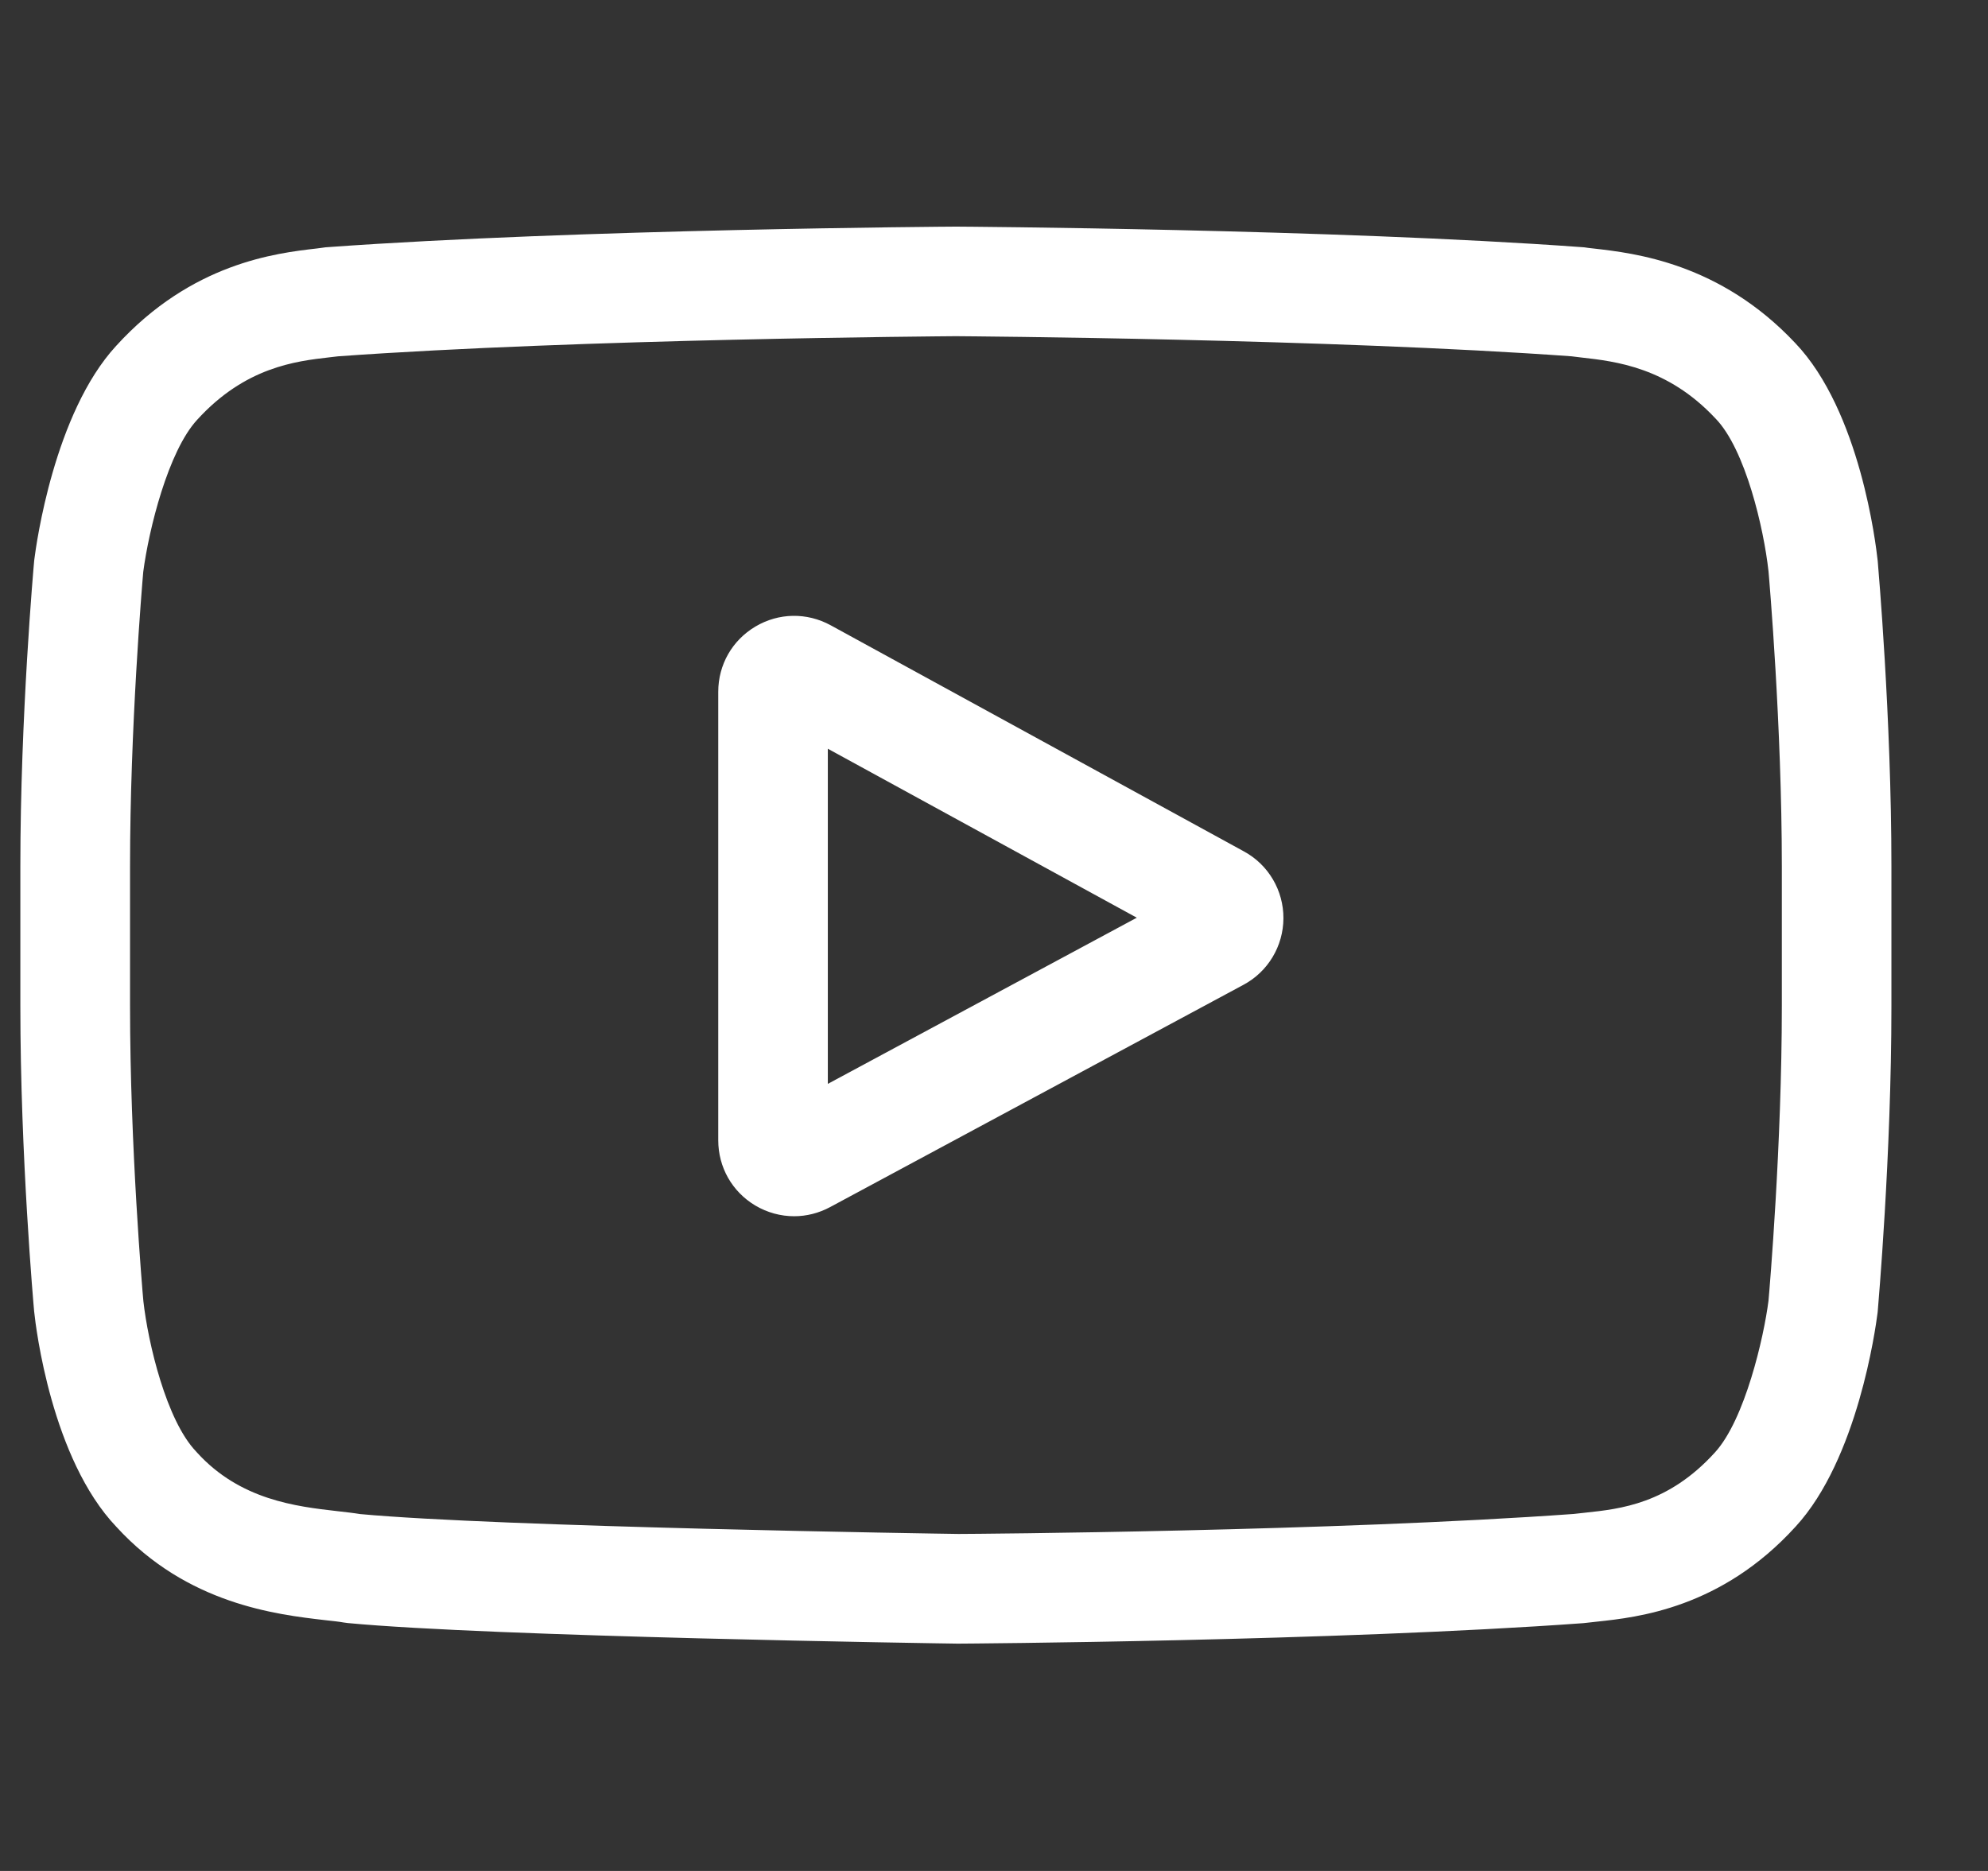 <svg width="17" height="16" viewBox="0 0 17 16" fill="none" xmlns="http://www.w3.org/2000/svg">
<rect x="0" y="0" width="17" height="16" fill="#333333" stroke="none"/>
<g clip-path="url(#clip0_118_77351)">
<path d="M10.637 7.281L7.103 5.347C6.899 5.236 6.659 5.24 6.46 5.358C6.261 5.476 6.142 5.685 6.142 5.916V9.751C6.142 9.982 6.26 10.19 6.458 10.309C6.561 10.37 6.676 10.401 6.791 10.401C6.896 10.401 7.001 10.375 7.098 10.323L10.633 8.422C10.843 8.31 10.974 8.091 10.975 7.853C10.976 7.615 10.847 7.395 10.637 7.281ZM7.079 9.269V6.403L9.721 7.848L7.079 9.269Z" fill="white"/>
<path d="M16.057 4.798L16.056 4.79C16.042 4.662 15.908 3.516 15.351 2.933C14.707 2.248 13.977 2.165 13.626 2.125C13.597 2.122 13.571 2.119 13.547 2.115L13.519 2.113C11.404 1.959 8.209 1.938 8.177 1.938L8.174 1.938L8.172 1.938C8.14 1.938 4.945 1.959 2.811 2.113L2.783 2.115C2.76 2.119 2.735 2.121 2.708 2.125C2.361 2.165 1.639 2.248 0.993 2.958C0.463 3.534 0.31 4.655 0.294 4.781L0.292 4.798C0.287 4.851 0.174 6.127 0.174 7.408V8.605C0.174 9.886 0.287 11.162 0.292 11.215L0.293 11.223C0.306 11.35 0.441 12.475 0.995 13.057C1.601 13.72 2.366 13.807 2.778 13.855C2.843 13.862 2.899 13.868 2.937 13.875L2.974 13.88C4.195 13.996 8.024 14.054 8.187 14.056L8.192 14.056L8.197 14.056C8.229 14.056 11.423 14.035 13.538 13.881L13.566 13.878C13.593 13.875 13.623 13.871 13.656 13.868C14.001 13.831 14.719 13.755 15.355 13.055C15.886 12.478 16.039 11.357 16.055 11.232L16.057 11.215C16.061 11.162 16.174 9.886 16.174 8.605V7.408C16.174 6.127 16.061 4.851 16.057 4.798ZM15.237 8.605C15.237 9.791 15.133 11.011 15.123 11.123C15.084 11.432 14.922 12.141 14.664 12.422C14.265 12.861 13.856 12.904 13.557 12.936C13.521 12.94 13.487 12.943 13.457 12.947C11.411 13.095 8.337 13.118 8.196 13.118C8.037 13.116 4.264 13.058 3.08 12.948C3.019 12.938 2.953 12.931 2.884 12.923C2.534 12.883 2.054 12.828 1.685 12.422L1.677 12.413C1.423 12.148 1.266 11.485 1.226 11.127C1.218 11.042 1.112 9.807 1.112 8.605V7.408C1.112 6.224 1.215 5.004 1.225 4.89C1.273 4.526 1.438 3.86 1.685 3.591C2.096 3.139 2.529 3.089 2.815 3.056C2.843 3.053 2.868 3.05 2.892 3.047C4.967 2.898 8.063 2.876 8.174 2.875C8.285 2.876 11.38 2.898 13.438 3.047C13.463 3.05 13.49 3.053 13.52 3.057C13.815 3.09 14.26 3.141 14.668 3.577L14.672 3.581C14.926 3.845 15.083 4.52 15.123 4.885C15.13 4.965 15.237 6.203 15.237 7.408V8.605Z" fill="white"/>
</g>
<defs>
<clipPath id="clip0_118_77351">
<rect width="16" height="16" fill="white" transform="translate(0.174)"/>
</clipPath>
</defs>
</svg>
